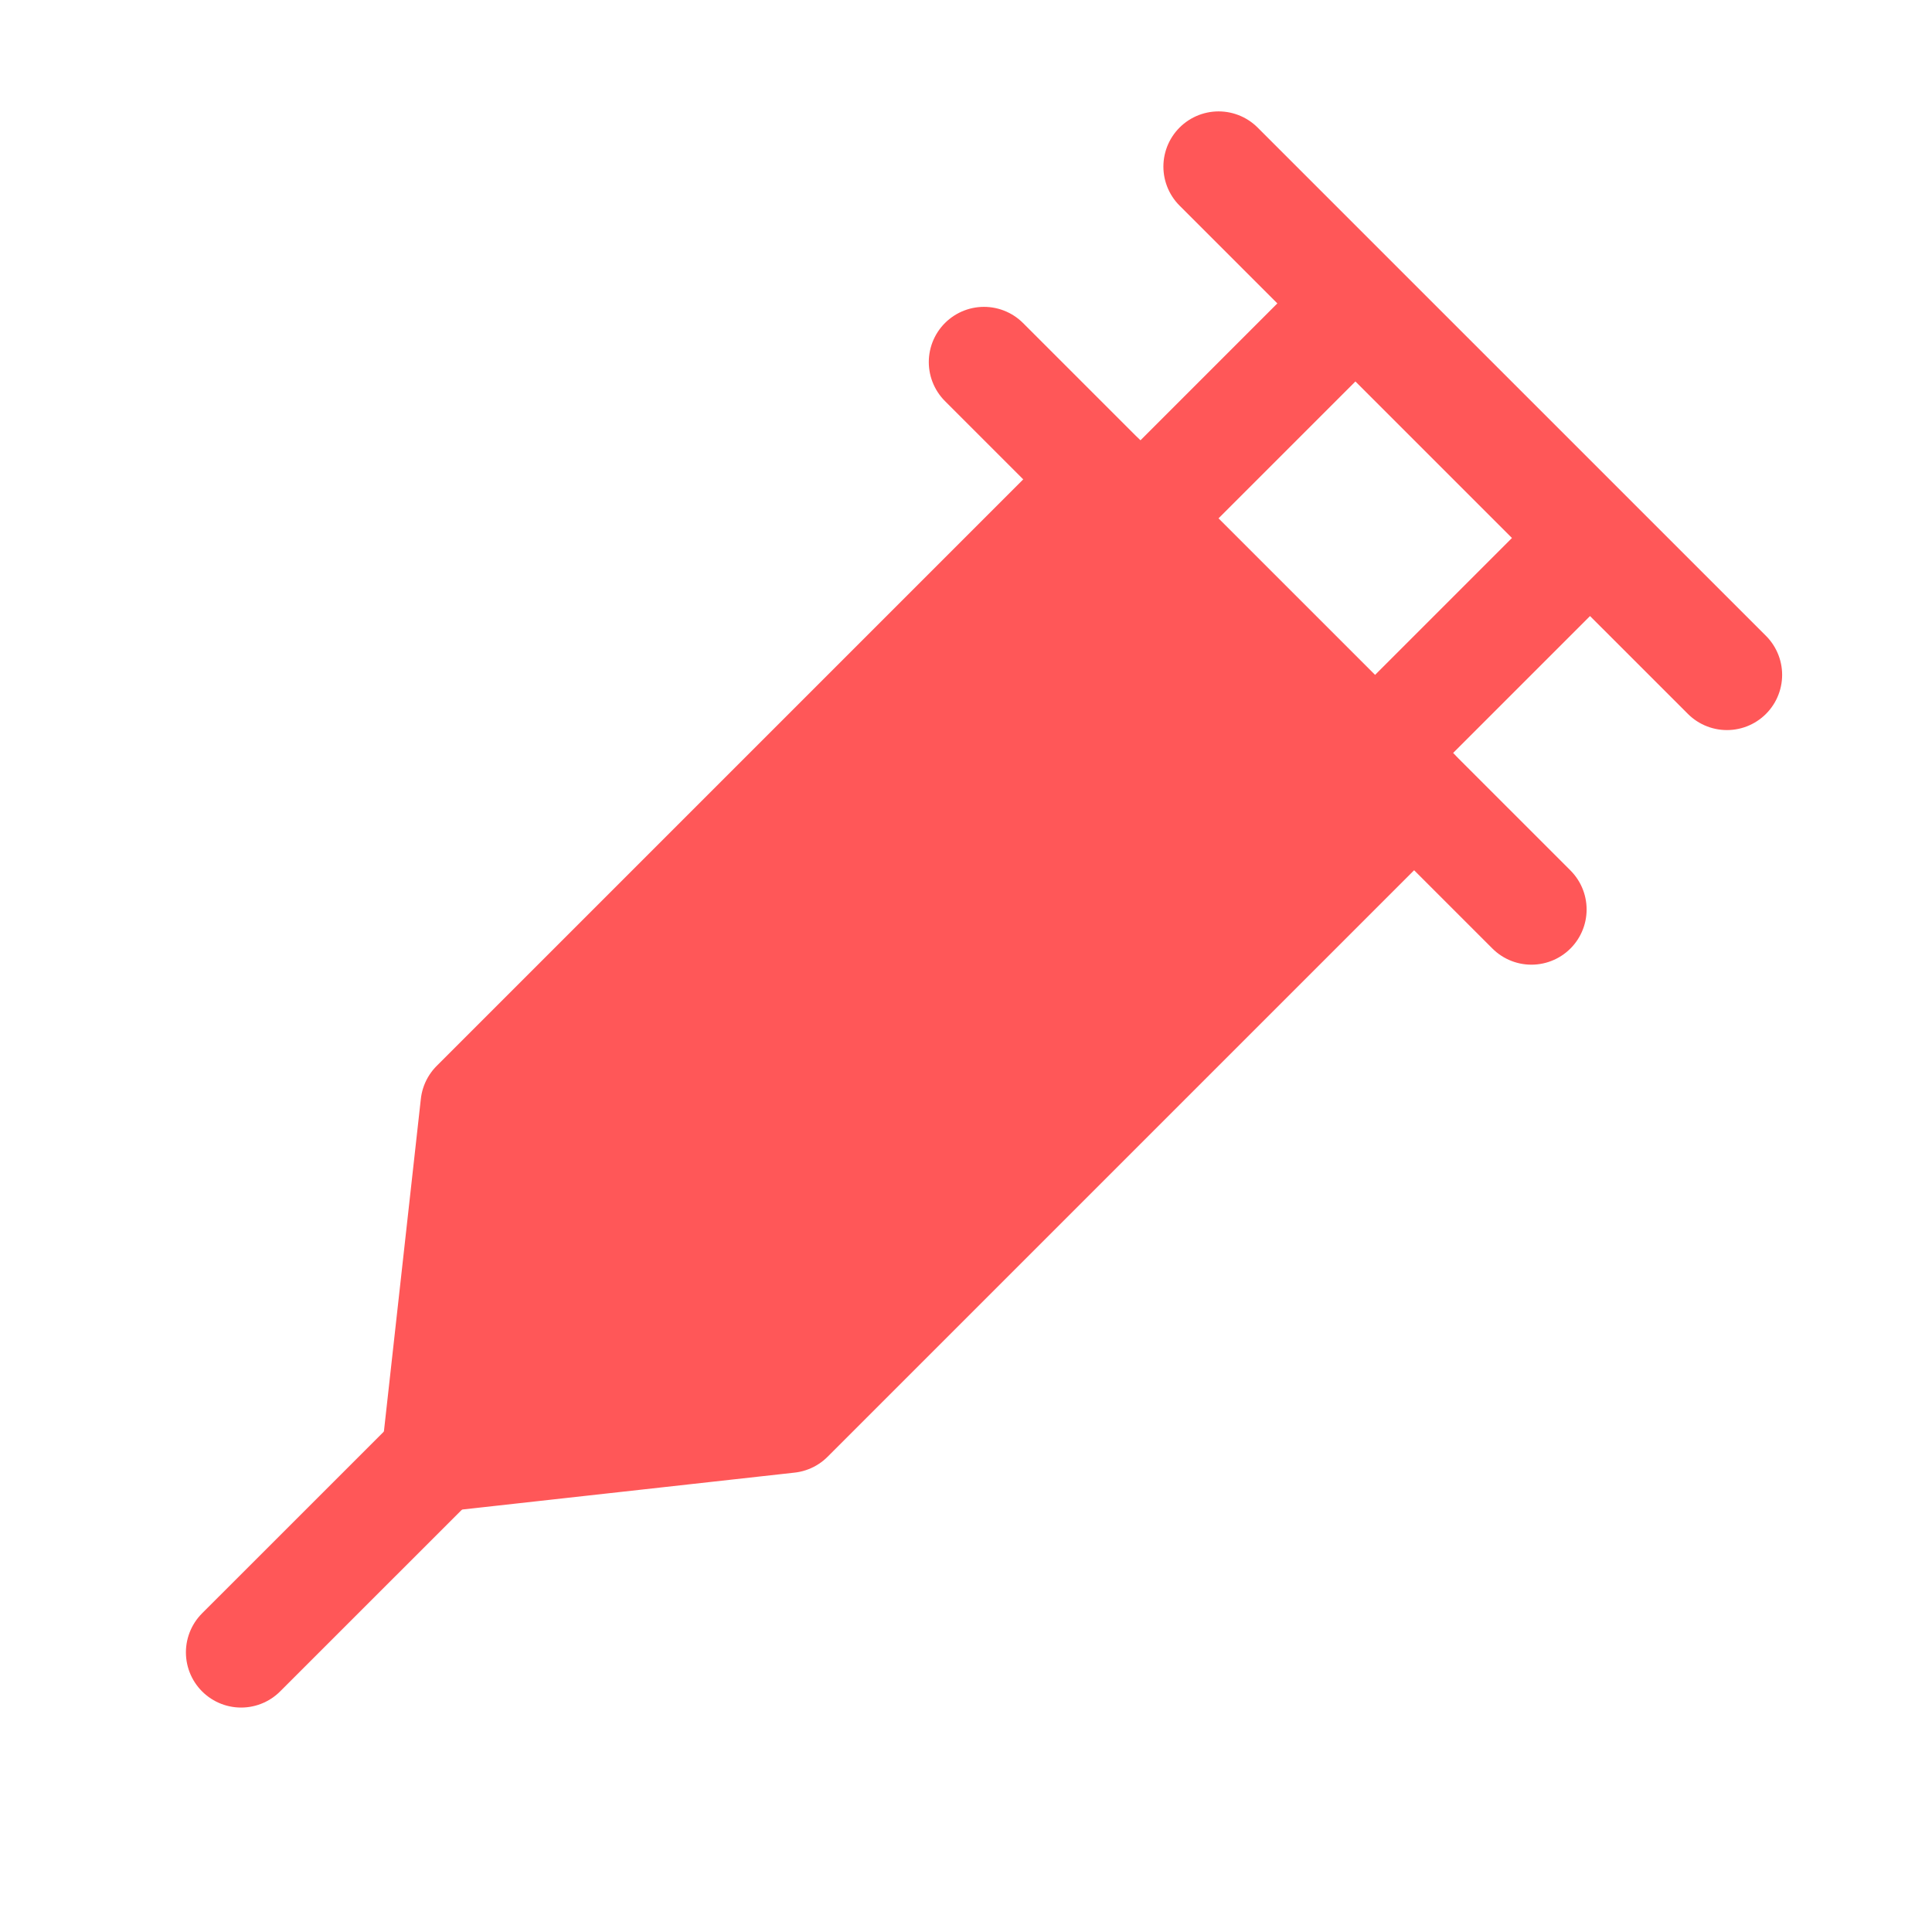 <svg width="35" height="35" viewBox="0 0 35 35" fill="none" xmlns="http://www.w3.org/2000/svg">
<path d="M27.743 16.476L17.826 6.559M31.285 12.226L22.076 3.018M24.909 13.642L28.451 10.1M20.659 9.392L24.201 5.85M7.91 26.393L4.368 29.934" stroke="#FF5758" stroke-width="2" stroke-linecap="round" stroke-linejoin="round"/>
<path d="M19.951 8.684L8.618 20.017L7.91 26.392L14.285 25.684L25.618 14.351L19.951 8.684Z" fill="#FF5758" stroke="#FF5758" stroke-width="2" stroke-linejoin="round"/>
</svg>
